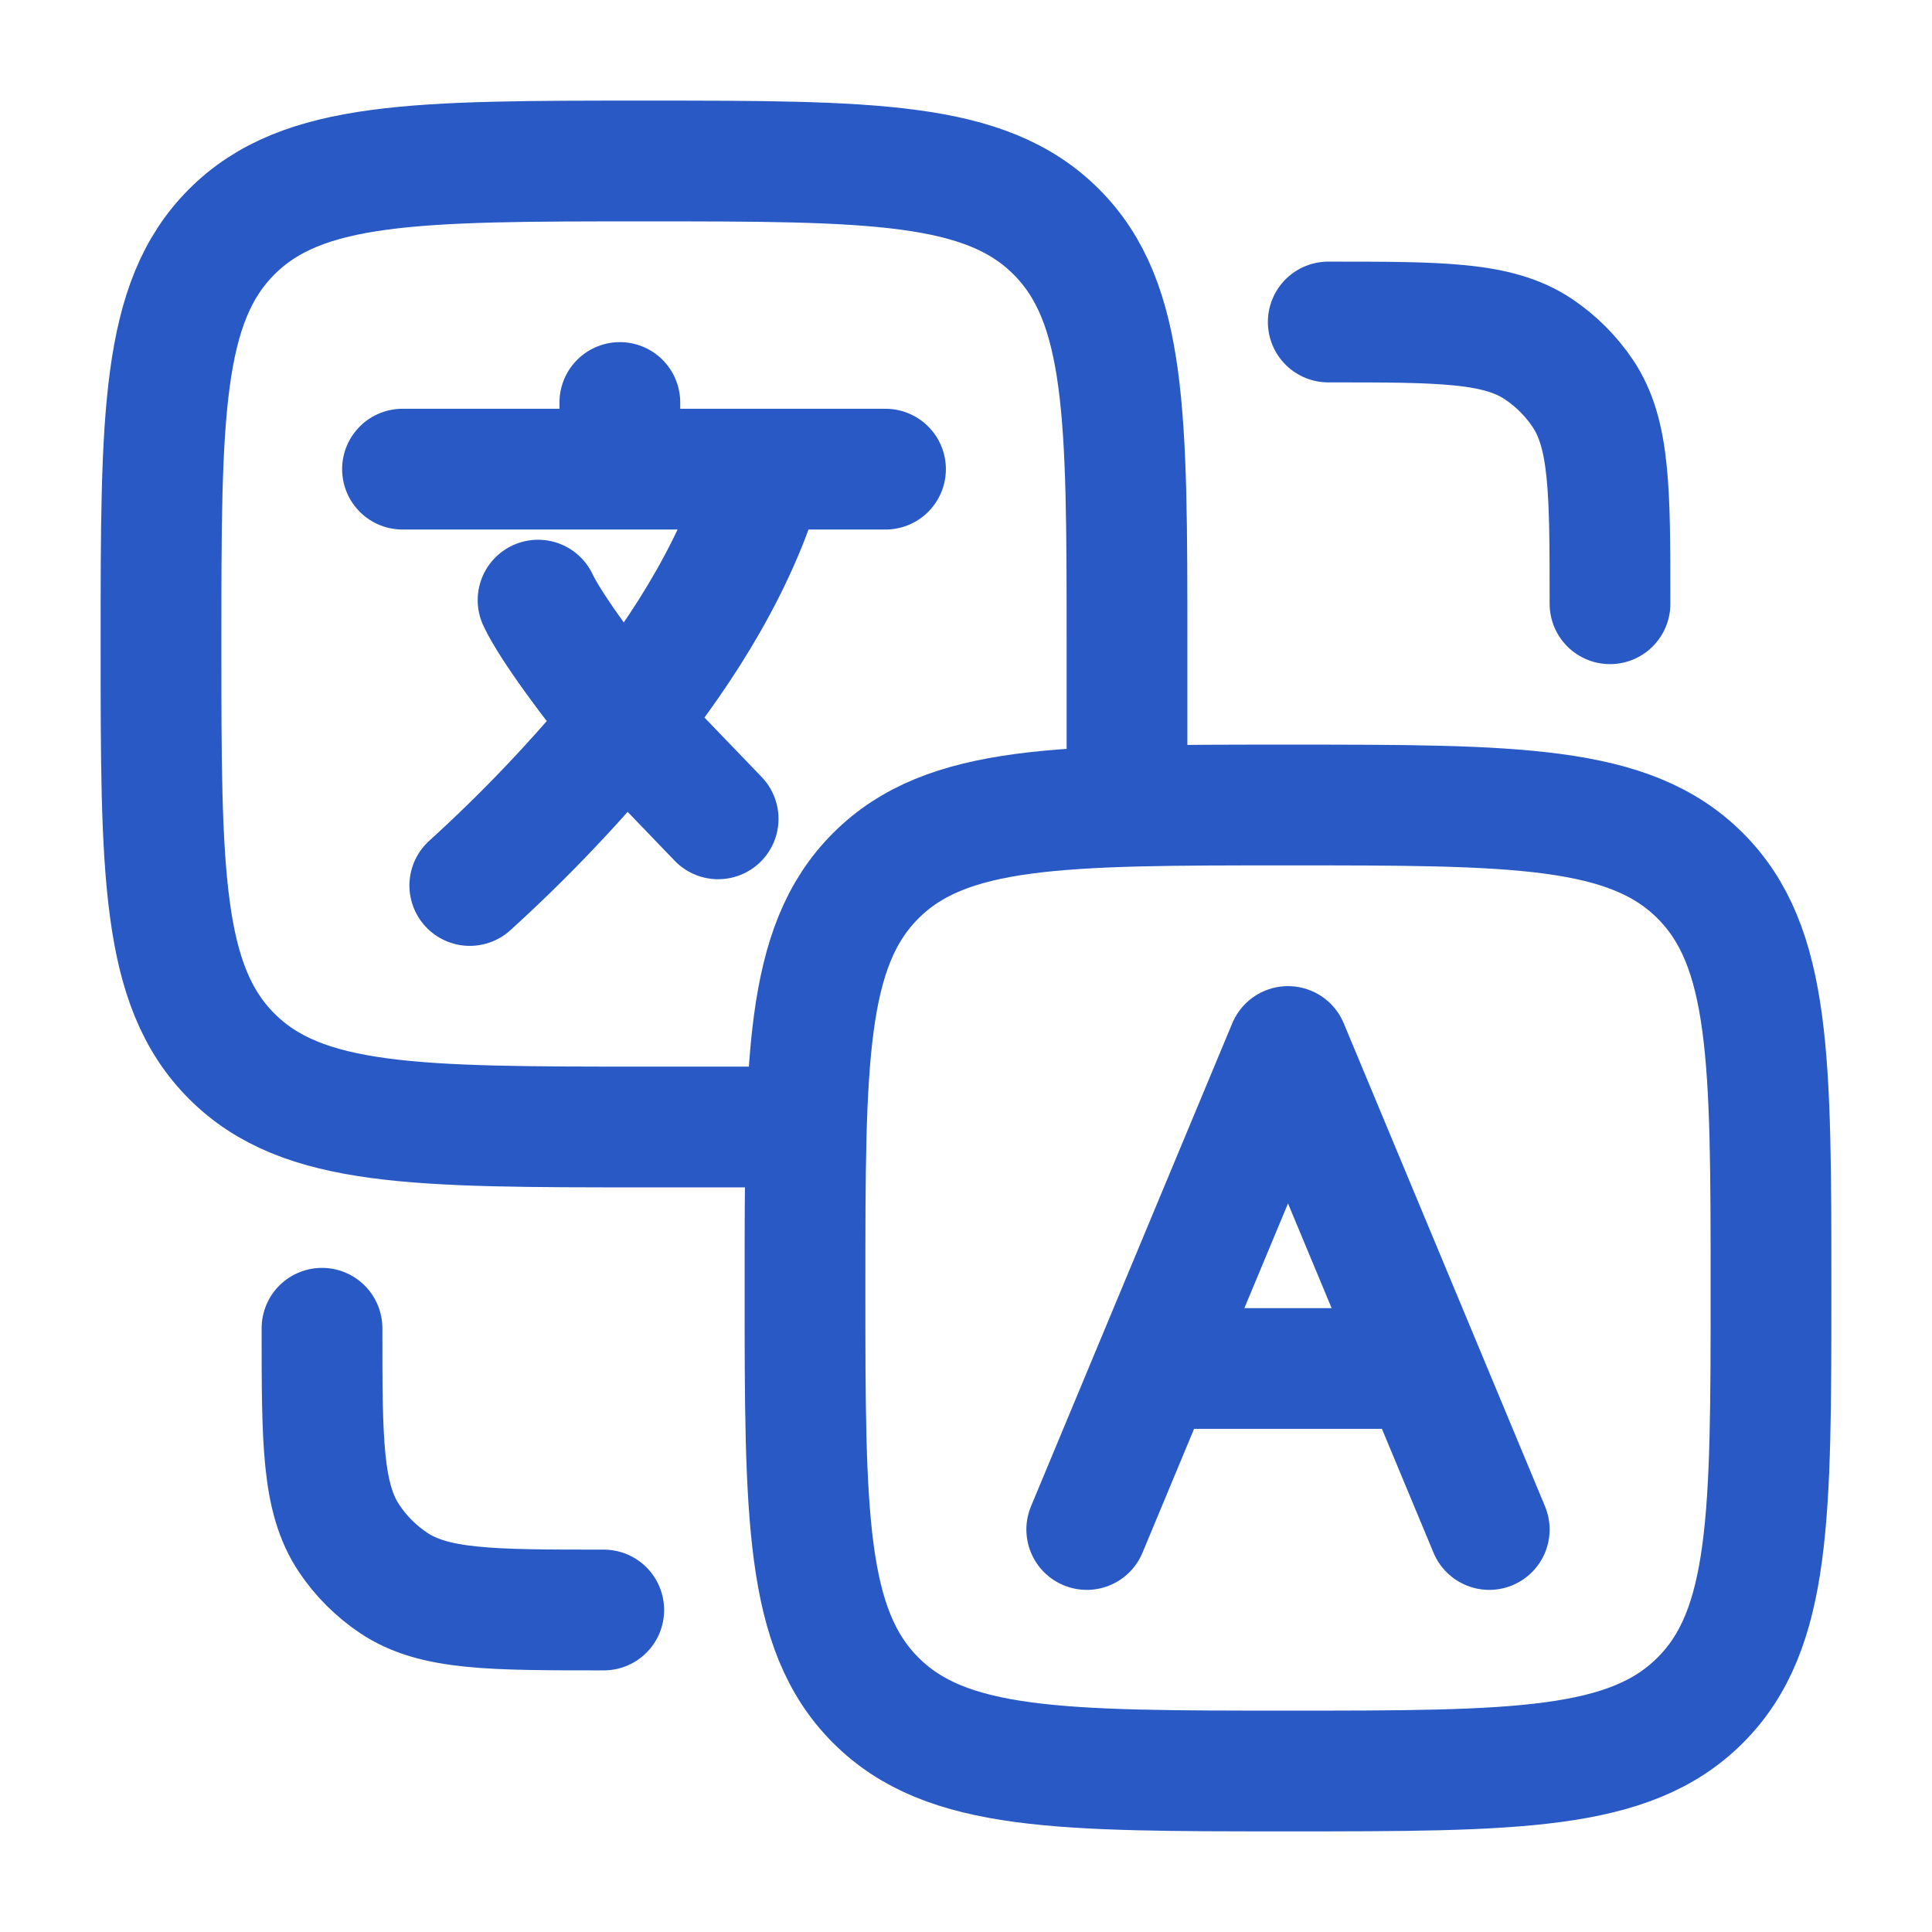 <svg xmlns="http://www.w3.org/2000/svg" fill="none" viewBox="0 0 24 24" height="24" width="24">
<path stroke-linejoin="round" stroke-linecap="round" stroke-width="1.5" stroke="#2859C5" d="M5 5.828H7.7M7.7 5.828H9.5M7.7 5.828V5M11 5.828H9.5M9.5 5.828C9.184 6.959 8.52 8.029 7.764 8.969L8.921 10.172M5.836 11C6.528 10.372 7.172 9.693 7.764 8.97C7.379 8.517 6.839 7.786 6.684 7.455M13.5 19L14.333 17M14.333 17L16 13L17.667 17M14.333 17H17.667M18.5 19L17.667 17"></path>
<path stroke-linejoin="round" stroke-linecap="round" stroke-width="1.5" stroke="#2859C5" d="M14 10V8C14 5.172 14 3.757 13.121 2.879C12.243 2 10.828 2 8 2C5.172 2 3.757 2 2.879 2.879C2 3.757 2 5.172 2 8C2 10.828 2 12.243 2.879 13.121C3.757 14 5.172 14 8 14H10"></path>
<path stroke-linejoin="round" stroke-linecap="round" stroke-width="1.5" stroke="#2859C5" d="M4 16.5C4 17.904 4 18.607 4.337 19.111C4.483 19.329 4.671 19.517 4.889 19.663C5.393 20 6.096 20 7.5 20M20 7.5C20 6.096 20 5.393 19.663 4.889C19.517 4.671 19.329 4.483 19.111 4.337C18.607 4 17.904 4 16.5 4M10 16C10 13.172 10 11.757 10.879 10.879C11.757 10 13.172 10 16 10C18.828 10 20.243 10 21.121 10.879C22 11.757 22 13.172 22 16C22 18.828 22 20.243 21.121 21.121C20.243 22 18.828 22 16 22C13.172 22 11.757 22 10.879 21.121C10 20.243 10 18.828 10 16Z"></path>
</svg>
